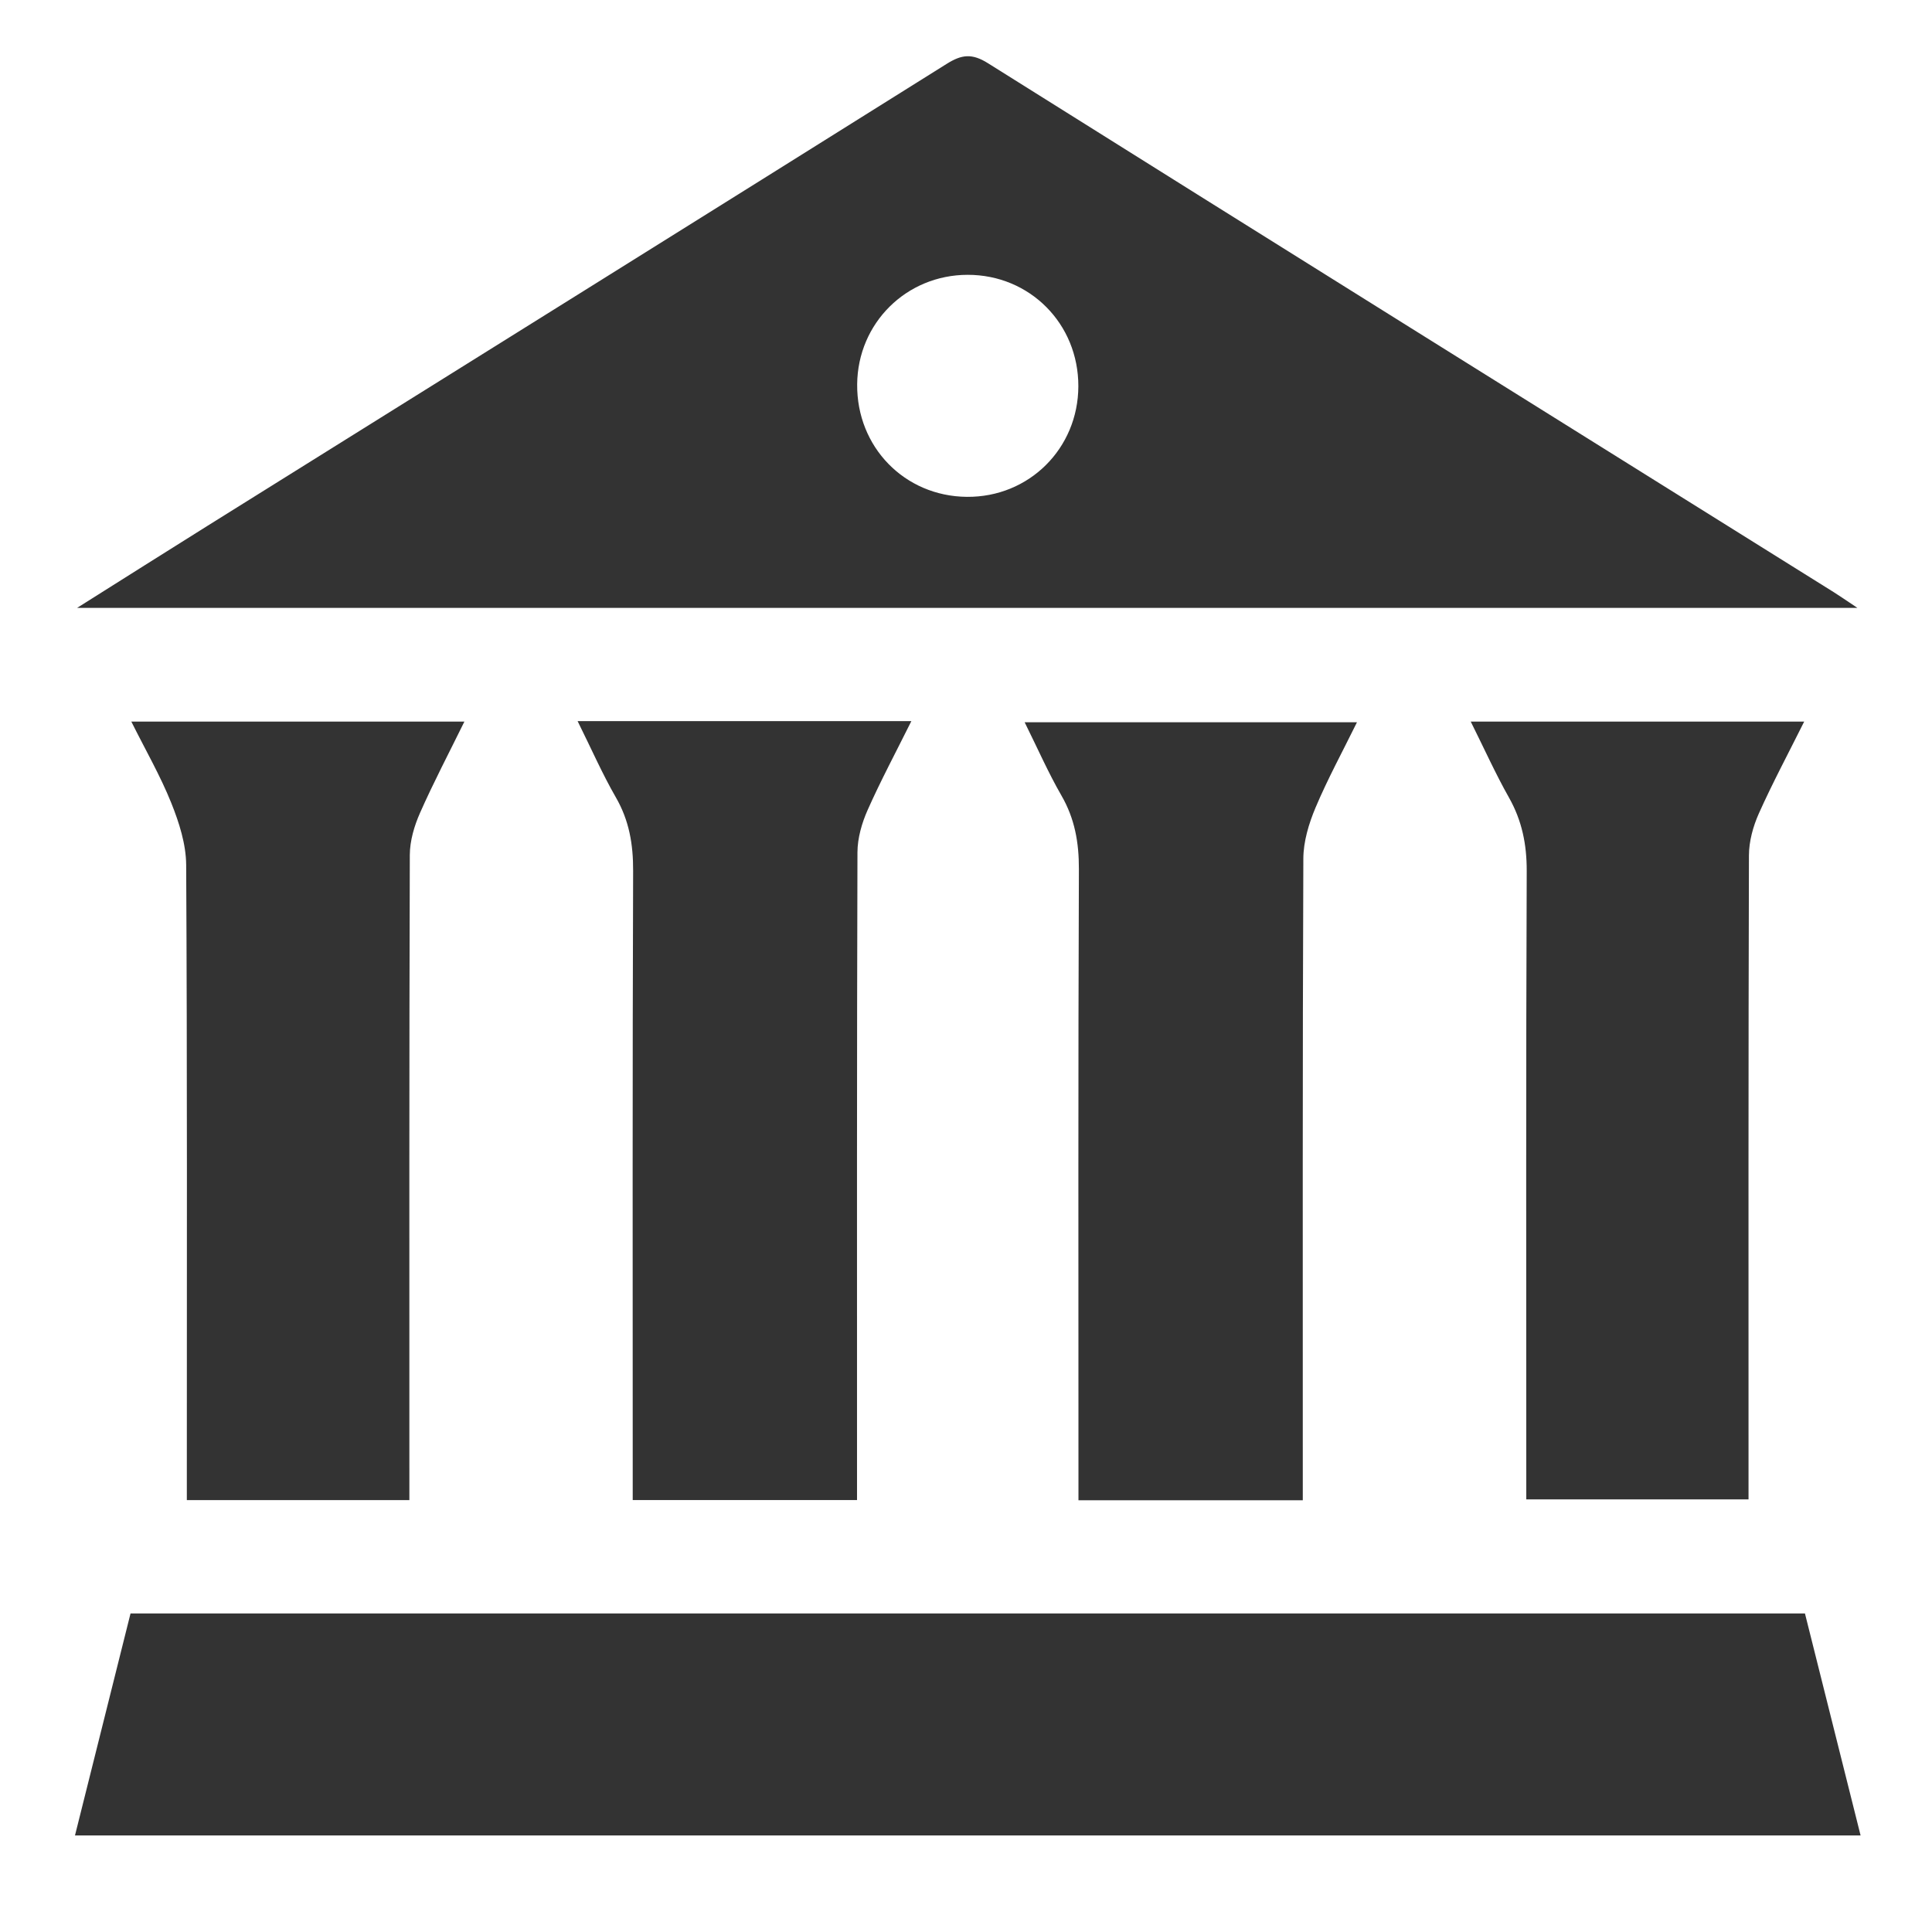 <?xml version="1.0" encoding="UTF-8" standalone="no"?>
<svg
   xmlns:dc="http://purl.org/dc/elements/1.1/"
   xmlns:cc="http://creativecommons.org/ns#"
   xmlns:rdf="http://www.w3.org/1999/02/22-rdf-syntax-ns#"
   xmlns:svg="http://www.w3.org/2000/svg"
   xmlns="http://www.w3.org/2000/svg"
   viewBox="0 0 160 160"
   height="160"
   width="160"
   xml:space="preserve"
   version="1.1"
   id="svg2"><defs
     id="defs6"><clipPath
       id="clipPath20"
       clipPathUnits="userSpaceOnUse"><path
         id="path22"
         d="M 0,128 128,128 128,0 0,0 0,128 Z" /></clipPath></defs><g
     transform="matrix(1.25,0,0,-1.25,0,160)"
     id="g10"><g
       transform="matrix(1.917,0,0,1.917,-56.693,-77.491)"
       style="fill:#333333;fill-opacity:1"
       id="g16"><g
         style="fill:#333333;fill-opacity:1"
         clip-path="url(#clipPath20)"
         id="g18"><g
           style="fill:#333333;fill-opacity:1"
           transform="translate(66.842,93.845)"
           id="g24"><path
             id="path26"
             style="fill:#333333;fill-opacity:1;fill-rule:nonzero;stroke:none"
             d="M 0,0 C 0.005,2.16 -1.679,3.854 -3.828,3.851 -5.944,3.848 -7.625,2.182 -7.644,0.067 -7.664,-2.1 -6.006,-3.802 -3.855,-3.822 -1.709,-3.843 -0.005,-2.153 0,0 m 26.925,-7.66 -61.529,0 c 1.632,1.027 3.073,1.94 4.521,2.845 8.513,5.316 17.029,10.626 25.533,15.957 0.517,0.324 0.873,0.37 1.425,0.023 9.734,-6.11 19.486,-12.192 29.233,-18.282 0.22,-0.138 0.433,-0.287 0.817,-0.543" /></g><g
           style="fill:#333333;fill-opacity:1"
           transform="translate(91.954,51.432)"
           id="g28"><path
             id="path30"
             style="fill:#333333;fill-opacity:1;fill-rule:nonzero;stroke:none"
             d="m 0,0 c 0.638,-2.548 1.272,-5.08 1.923,-7.673 l -61.712,0 c 0.642,2.565 1.28,5.116 1.92,7.673 L 0,0 Z" /></g><g
           style="fill:#333333;fill-opacity:1"
           transform="translate(74.599,55.344)"
           id="g32"><path
             id="path34"
             style="fill:#333333;fill-opacity:1;fill-rule:nonzero;stroke:none"
             d="m 0,0 -7.753,0 0,0.987 c 0,6.943 -0.012,13.884 0.015,20.825 0.003,0.92 -0.142,1.745 -0.604,2.545 -0.455,0.789 -0.822,1.628 -1.271,2.532 l 11.486,0 C 1.382,25.89 0.861,24.934 0.44,23.937 0.208,23.386 0.021,22.765 0.019,22.175 -0.01,15.125 0,8.075 0,1.025 L 0,0 Z" /></g><g
           style="fill:#333333;fill-opacity:1"
           transform="translate(49.536,82.272)"
           id="g36"><path
             id="path38"
             style="fill:#333333;fill-opacity:1;fill-rule:nonzero;stroke:none"
             d="M 0,0 11.535,0 C 11.003,-1.069 10.476,-2.055 10.023,-3.074 9.823,-3.525 9.674,-4.044 9.672,-4.532 9.65,-11.662 9.657,-18.793 9.657,-25.924 l 0,-0.996 -7.752,0 0,0.998 c 0,6.914 -0.011,13.829 0.014,20.743 0.004,0.918 -0.135,1.744 -0.598,2.546 C 0.853,-1.821 0.475,-0.956 0,0" /></g><g
           style="fill:#333333;fill-opacity:1"
           transform="translate(43.722,55.35)"
           id="g40"><path
             id="path42"
             style="fill:#333333;fill-opacity:1;fill-rule:nonzero;stroke:none"
             d="m 0,0 -7.691,0 0,0.971 c 0,6.993 0.015,13.986 -0.023,20.979 -0.004,0.718 -0.243,1.465 -0.515,2.143 -0.377,0.94 -0.889,1.827 -1.381,2.813 l 11.512,0 C 1.369,25.82 0.833,24.802 0.369,23.752 0.169,23.301 0.017,22.784 0.015,22.297 -0.007,15.223 0,8.148 0,1.074 L 0,0 Z" /></g><g
           style="fill:#333333;fill-opacity:1"
           transform="translate(80.403,82.256)"
           id="g44"><path
             id="path46"
             style="fill:#333333;fill-opacity:1;fill-rule:nonzero;stroke:none"
             d="M 0,0 11.525,0 C 10.974,-1.106 10.429,-2.123 9.959,-3.173 9.758,-3.622 9.616,-4.141 9.615,-4.628 9.594,-11.701 9.601,-18.774 9.601,-25.848 l 0,-1.034 -7.681,0 0,0.98 c 0,6.911 -0.013,13.822 0.015,20.733 0.003,0.921 -0.162,1.742 -0.613,2.542 C 0.86,-1.81 0.474,-0.95 0,0" /></g></g></g></g></svg>
